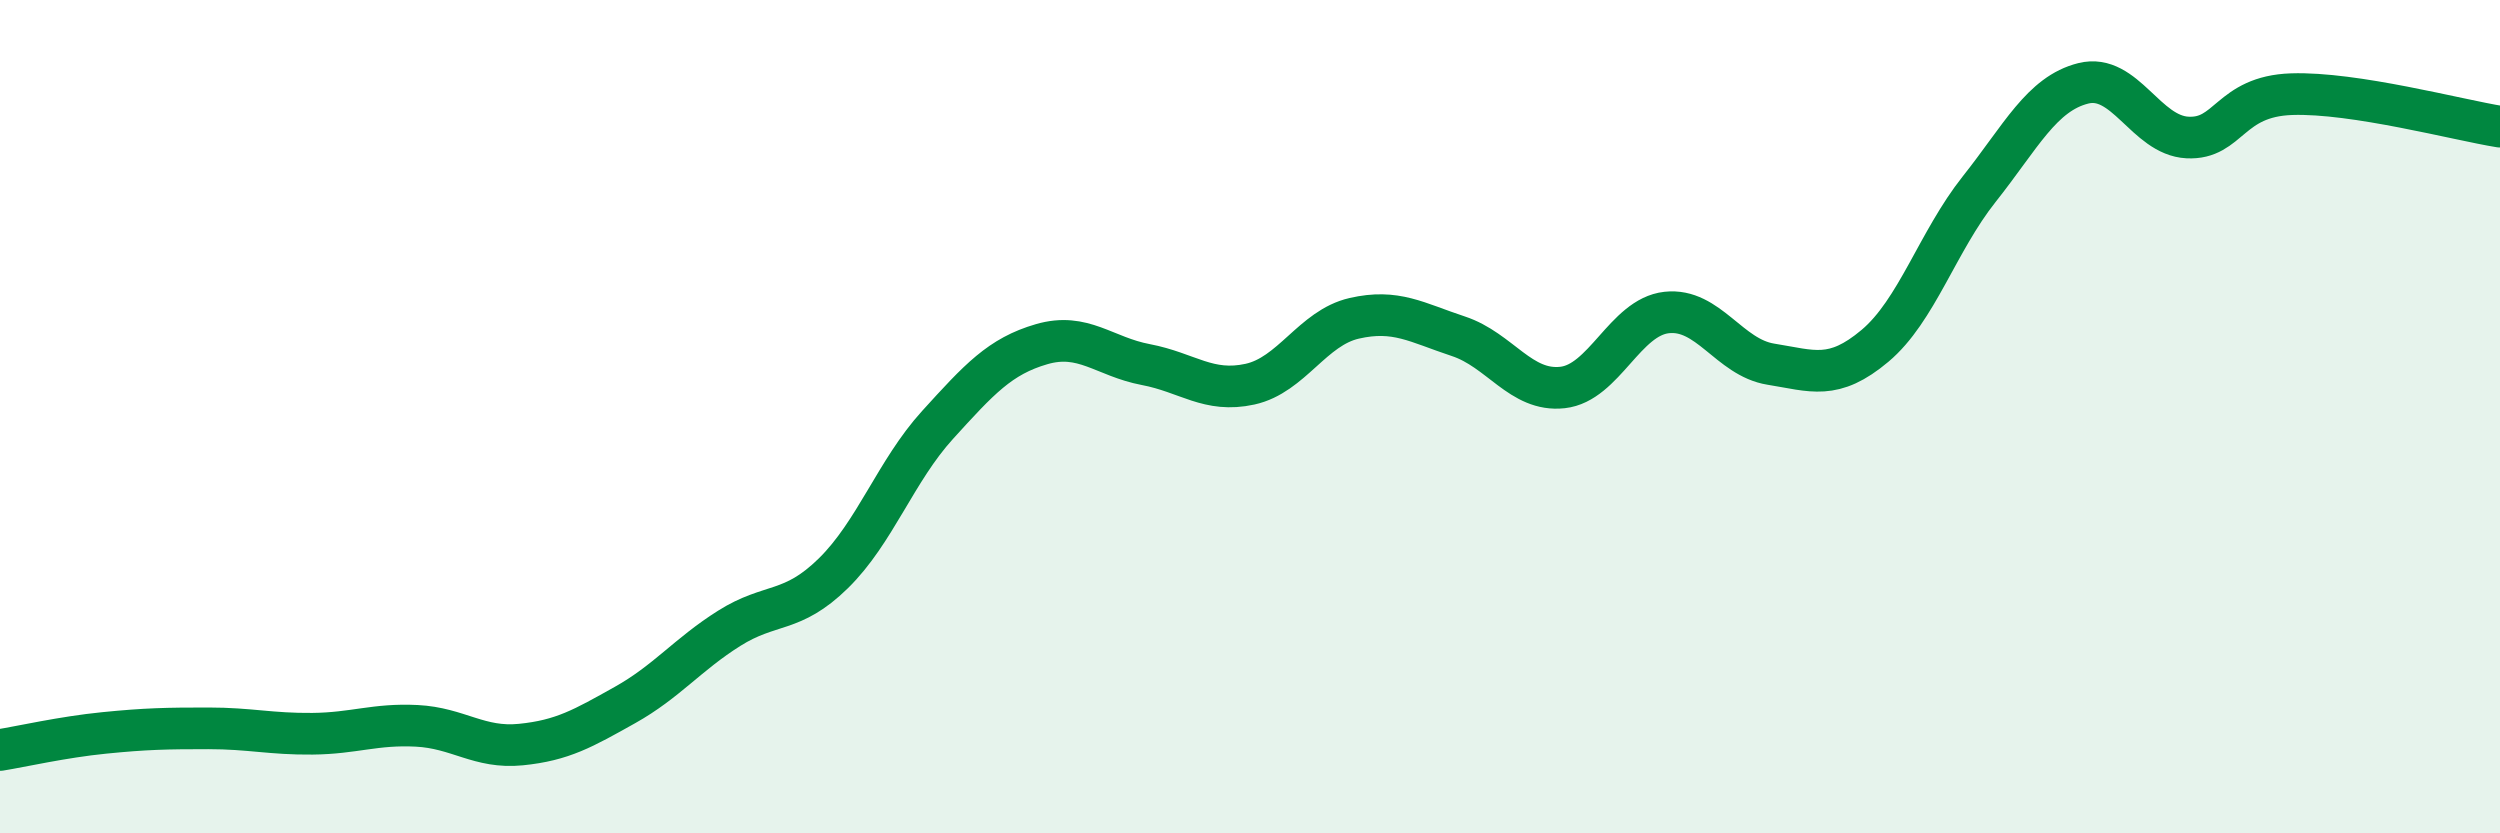 
    <svg width="60" height="20" viewBox="0 0 60 20" xmlns="http://www.w3.org/2000/svg">
      <path
        d="M 0,18 C 0.5,17.92 1.5,17.69 2.5,17.59 C 3.5,17.49 4,17.48 5,17.48 C 6,17.48 6.5,17.62 7.5,17.61 C 8.5,17.6 9,17.37 10,17.42 C 11,17.47 11.5,17.97 12.5,17.87 C 13.5,17.77 14,17.48 15,16.92 C 16,16.36 16.5,15.71 17.5,15.08 C 18.5,14.45 19,14.74 20,13.76 C 21,12.78 21.5,11.3 22.5,10.2 C 23.5,9.1 24,8.55 25,8.26 C 26,7.97 26.5,8.56 27.5,8.75 C 28.5,8.94 29,9.44 30,9.22 C 31,9 31.5,7.87 32.5,7.64 C 33.5,7.41 34,7.74 35,8.07 C 36,8.4 36.5,9.41 37.5,9.3 C 38.5,9.19 39,7.61 40,7.5 C 41,7.39 41.5,8.58 42.5,8.74 C 43.5,8.9 44,9.14 45,8.3 C 46,7.46 46.5,5.8 47.5,4.54 C 48.5,3.28 49,2.25 50,2 C 51,1.75 51.5,3.25 52.5,3.3 C 53.5,3.35 53.5,2.31 55,2.26 C 56.5,2.21 59,2.88 60,3.04L60 20L0 20Z"
        fill="#008740"
        opacity="0.1"
        stroke-linecap="round"
        stroke-linejoin="round"
      />
      <path
        d="M 0,18 C 0.5,17.92 1.5,17.69 2.5,17.59 C 3.5,17.49 4,17.48 5,17.48 C 6,17.48 6.5,17.62 7.5,17.61 C 8.5,17.6 9,17.37 10,17.42 C 11,17.47 11.5,17.97 12.5,17.87 C 13.5,17.77 14,17.48 15,16.92 C 16,16.36 16.5,15.71 17.5,15.08 C 18.5,14.45 19,14.74 20,13.76 C 21,12.78 21.5,11.3 22.5,10.2 C 23.5,9.1 24,8.55 25,8.26 C 26,7.97 26.5,8.56 27.5,8.75 C 28.5,8.94 29,9.44 30,9.22 C 31,9 31.5,7.87 32.5,7.64 C 33.5,7.41 34,7.74 35,8.07 C 36,8.4 36.5,9.41 37.5,9.3 C 38.5,9.19 39,7.61 40,7.5 C 41,7.39 41.5,8.58 42.5,8.74 C 43.5,8.9 44,9.14 45,8.3 C 46,7.46 46.5,5.8 47.5,4.54 C 48.5,3.28 49,2.25 50,2 C 51,1.75 51.5,3.25 52.5,3.3 C 53.5,3.35 53.5,2.31 55,2.26 C 56.5,2.21 59,2.88 60,3.04"
        stroke="#008740"
        stroke-width="1"
        fill="none"
        stroke-linecap="round"
        stroke-linejoin="round"
      />
    </svg>
  